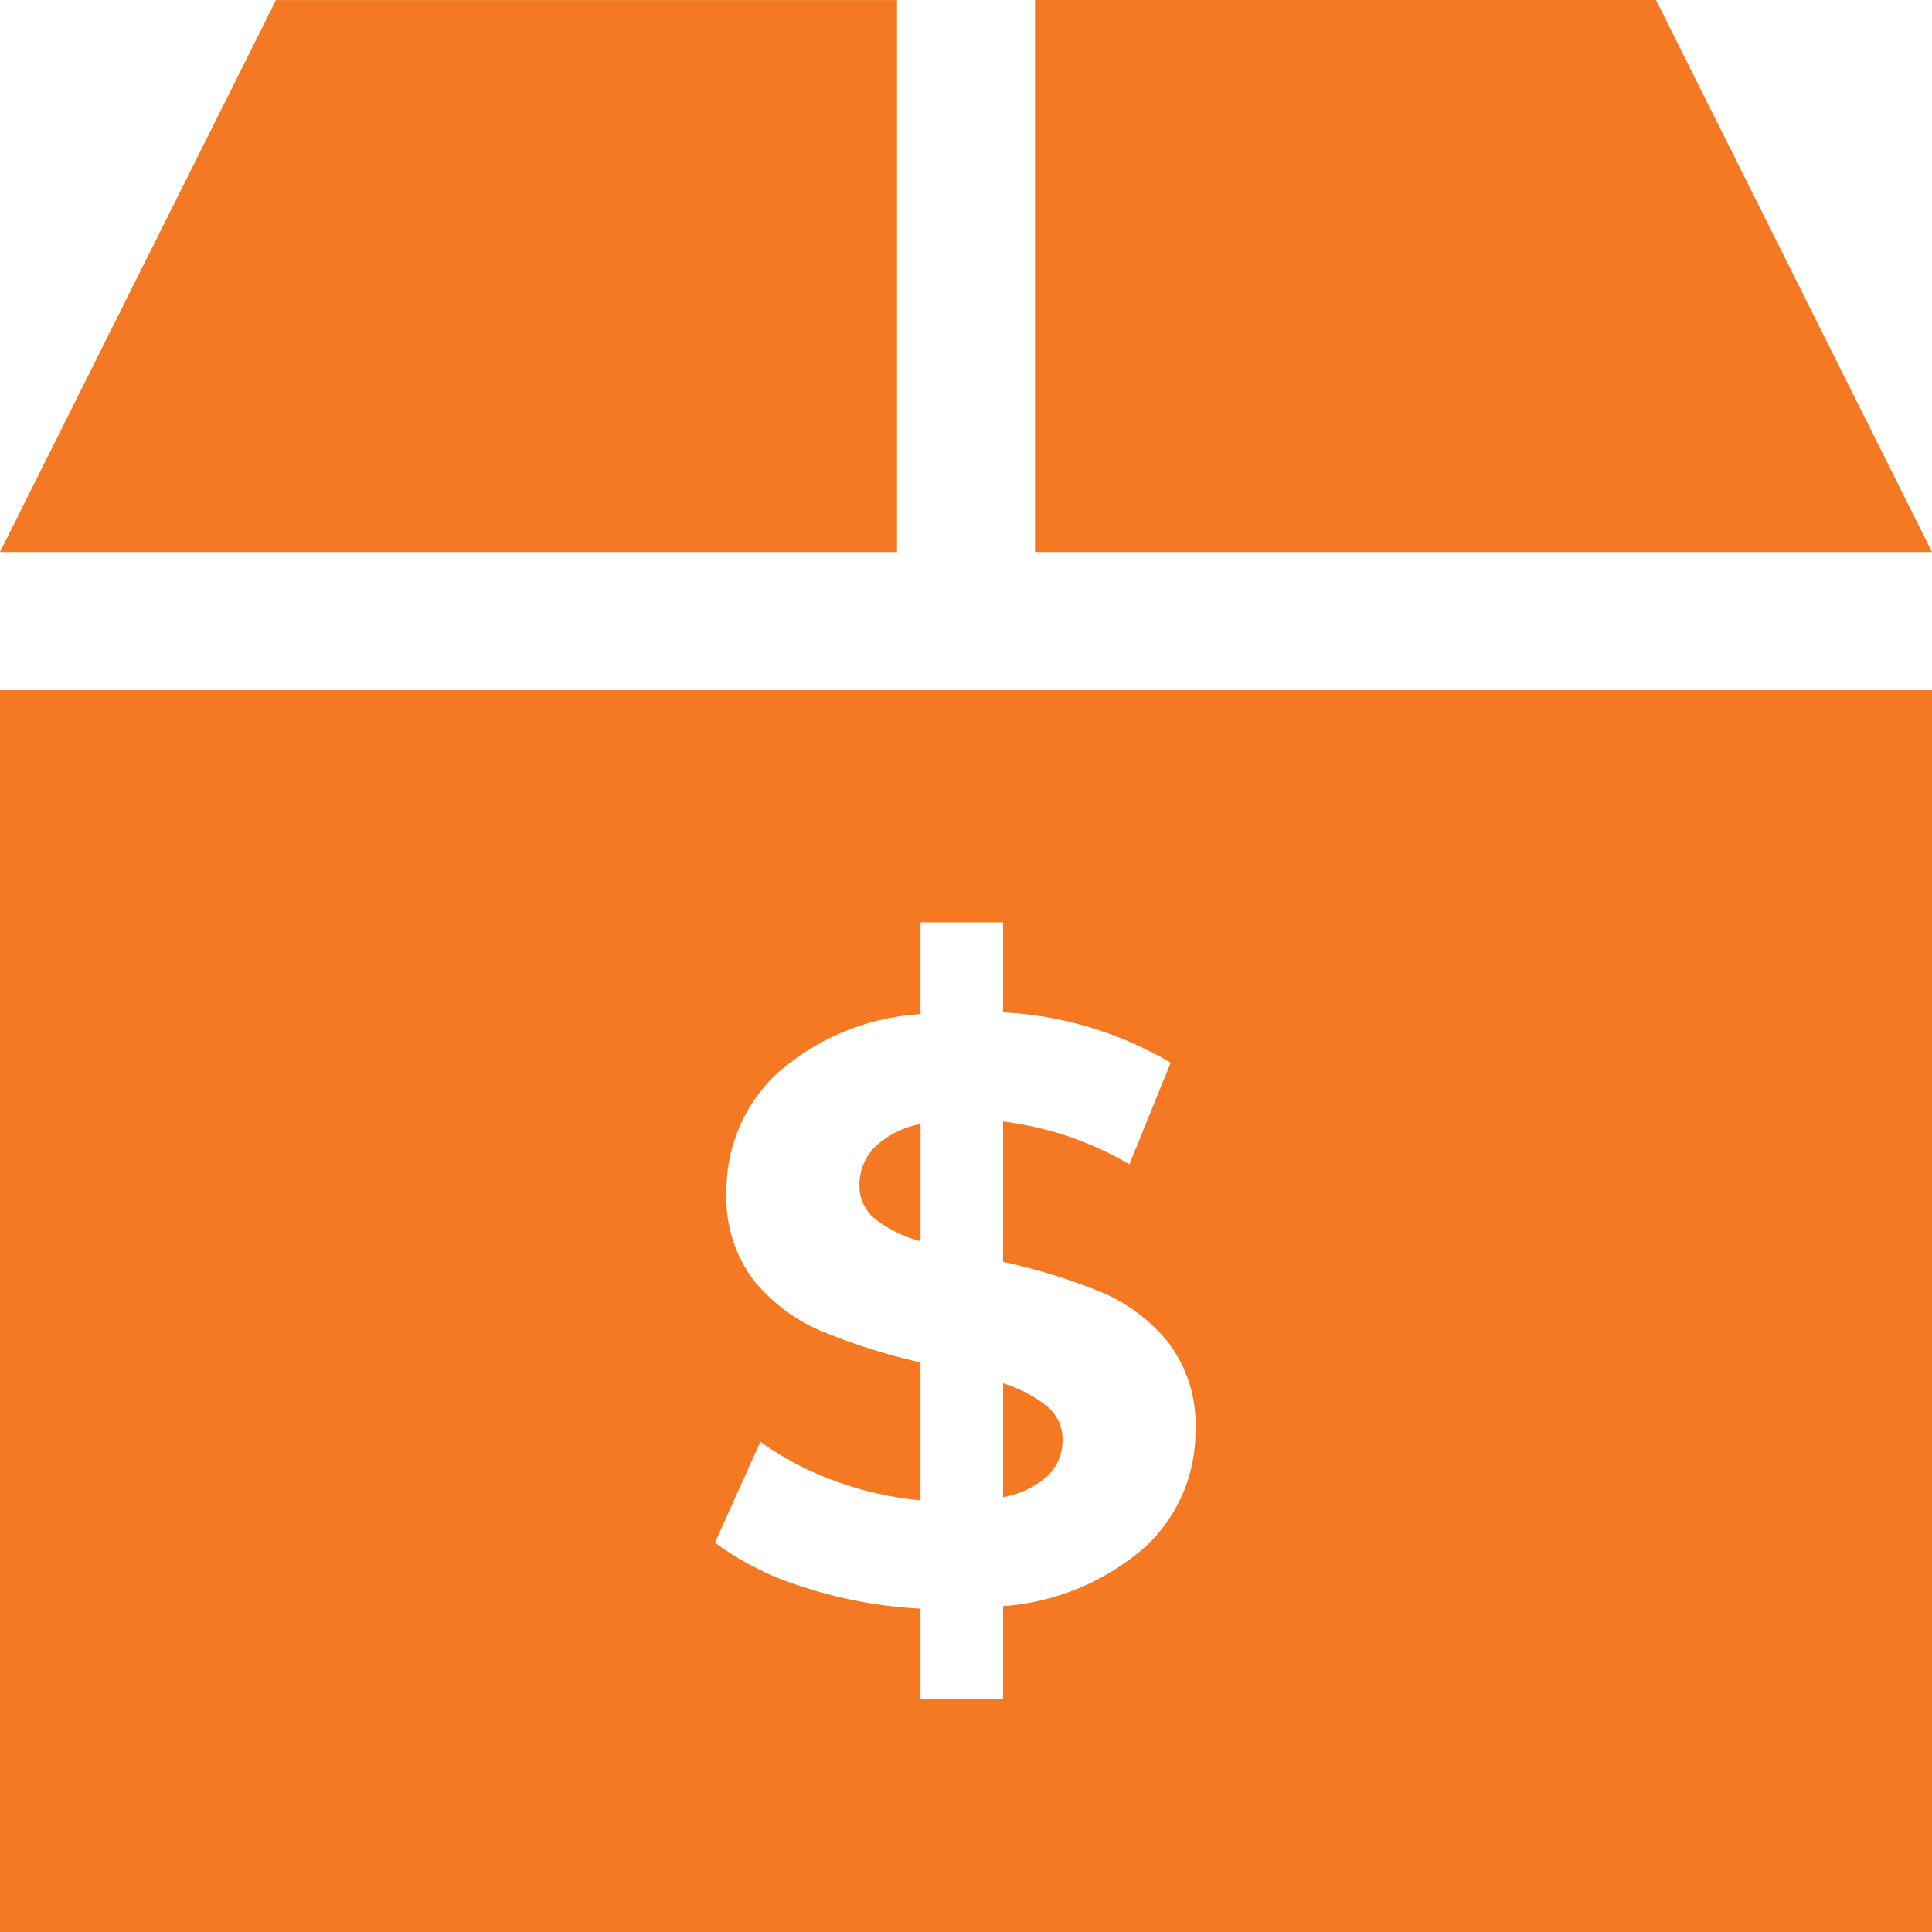 <svg xmlns="http://www.w3.org/2000/svg" width="63.178" height="63.178" viewBox="0 0 63.178 63.178">
  <path id="Exclusion_1" data-name="Exclusion 1" d="M-2042.822-839.821H-2106v-40.614h63.178v40.614Zm-38.315-16.028-1.485,3.294a9.629,9.629,0,0,0,2.916,1.458,14.752,14.752,0,0,0,3.807.7v2.943h2.7v-3.024a7.911,7.911,0,0,0,4.671-1.958,5.132,5.132,0,0,0,1.62-3.793,4.43,4.43,0,0,0-.891-2.876,5.641,5.641,0,0,0-2.2-1.647,19.523,19.523,0,0,0-3.2-.985v-4.59a10.786,10.786,0,0,1,4.131,1.4l1.35-3.321a11.923,11.923,0,0,0-5.481-1.647v-2.943h-2.7v3a7.793,7.793,0,0,0-4.711,1.958,5.228,5.228,0,0,0-1.634,3.847,4.473,4.473,0,0,0,.891,2.9,5.738,5.738,0,0,0,2.214,1.66,20.46,20.46,0,0,0,3.24,1.026v4.509a11.035,11.035,0,0,1-2.835-.648,9.83,9.83,0,0,1-2.4-1.269Zm7.938,1.809h0v-3.725a4.408,4.408,0,0,1,1.445.756,1.4,1.4,0,0,1,.5,1.107,1.592,1.592,0,0,1-.486,1.161,2.924,2.924,0,0,1-1.457.7Zm-2.7-8.37h0a4.236,4.236,0,0,1-1.484-.729,1.388,1.388,0,0,1-.513-1.107,1.762,1.762,0,0,1,.486-1.228,2.937,2.937,0,0,1,1.512-.77v3.833Zm33.077-22.539h-29.333V-903h20.307l9.025,18.049Zm-33.845,0H-2106l9.025-18.05h20.308v18.049Z" transform="translate(2106 903)" fill="#f47922"/>
</svg>
